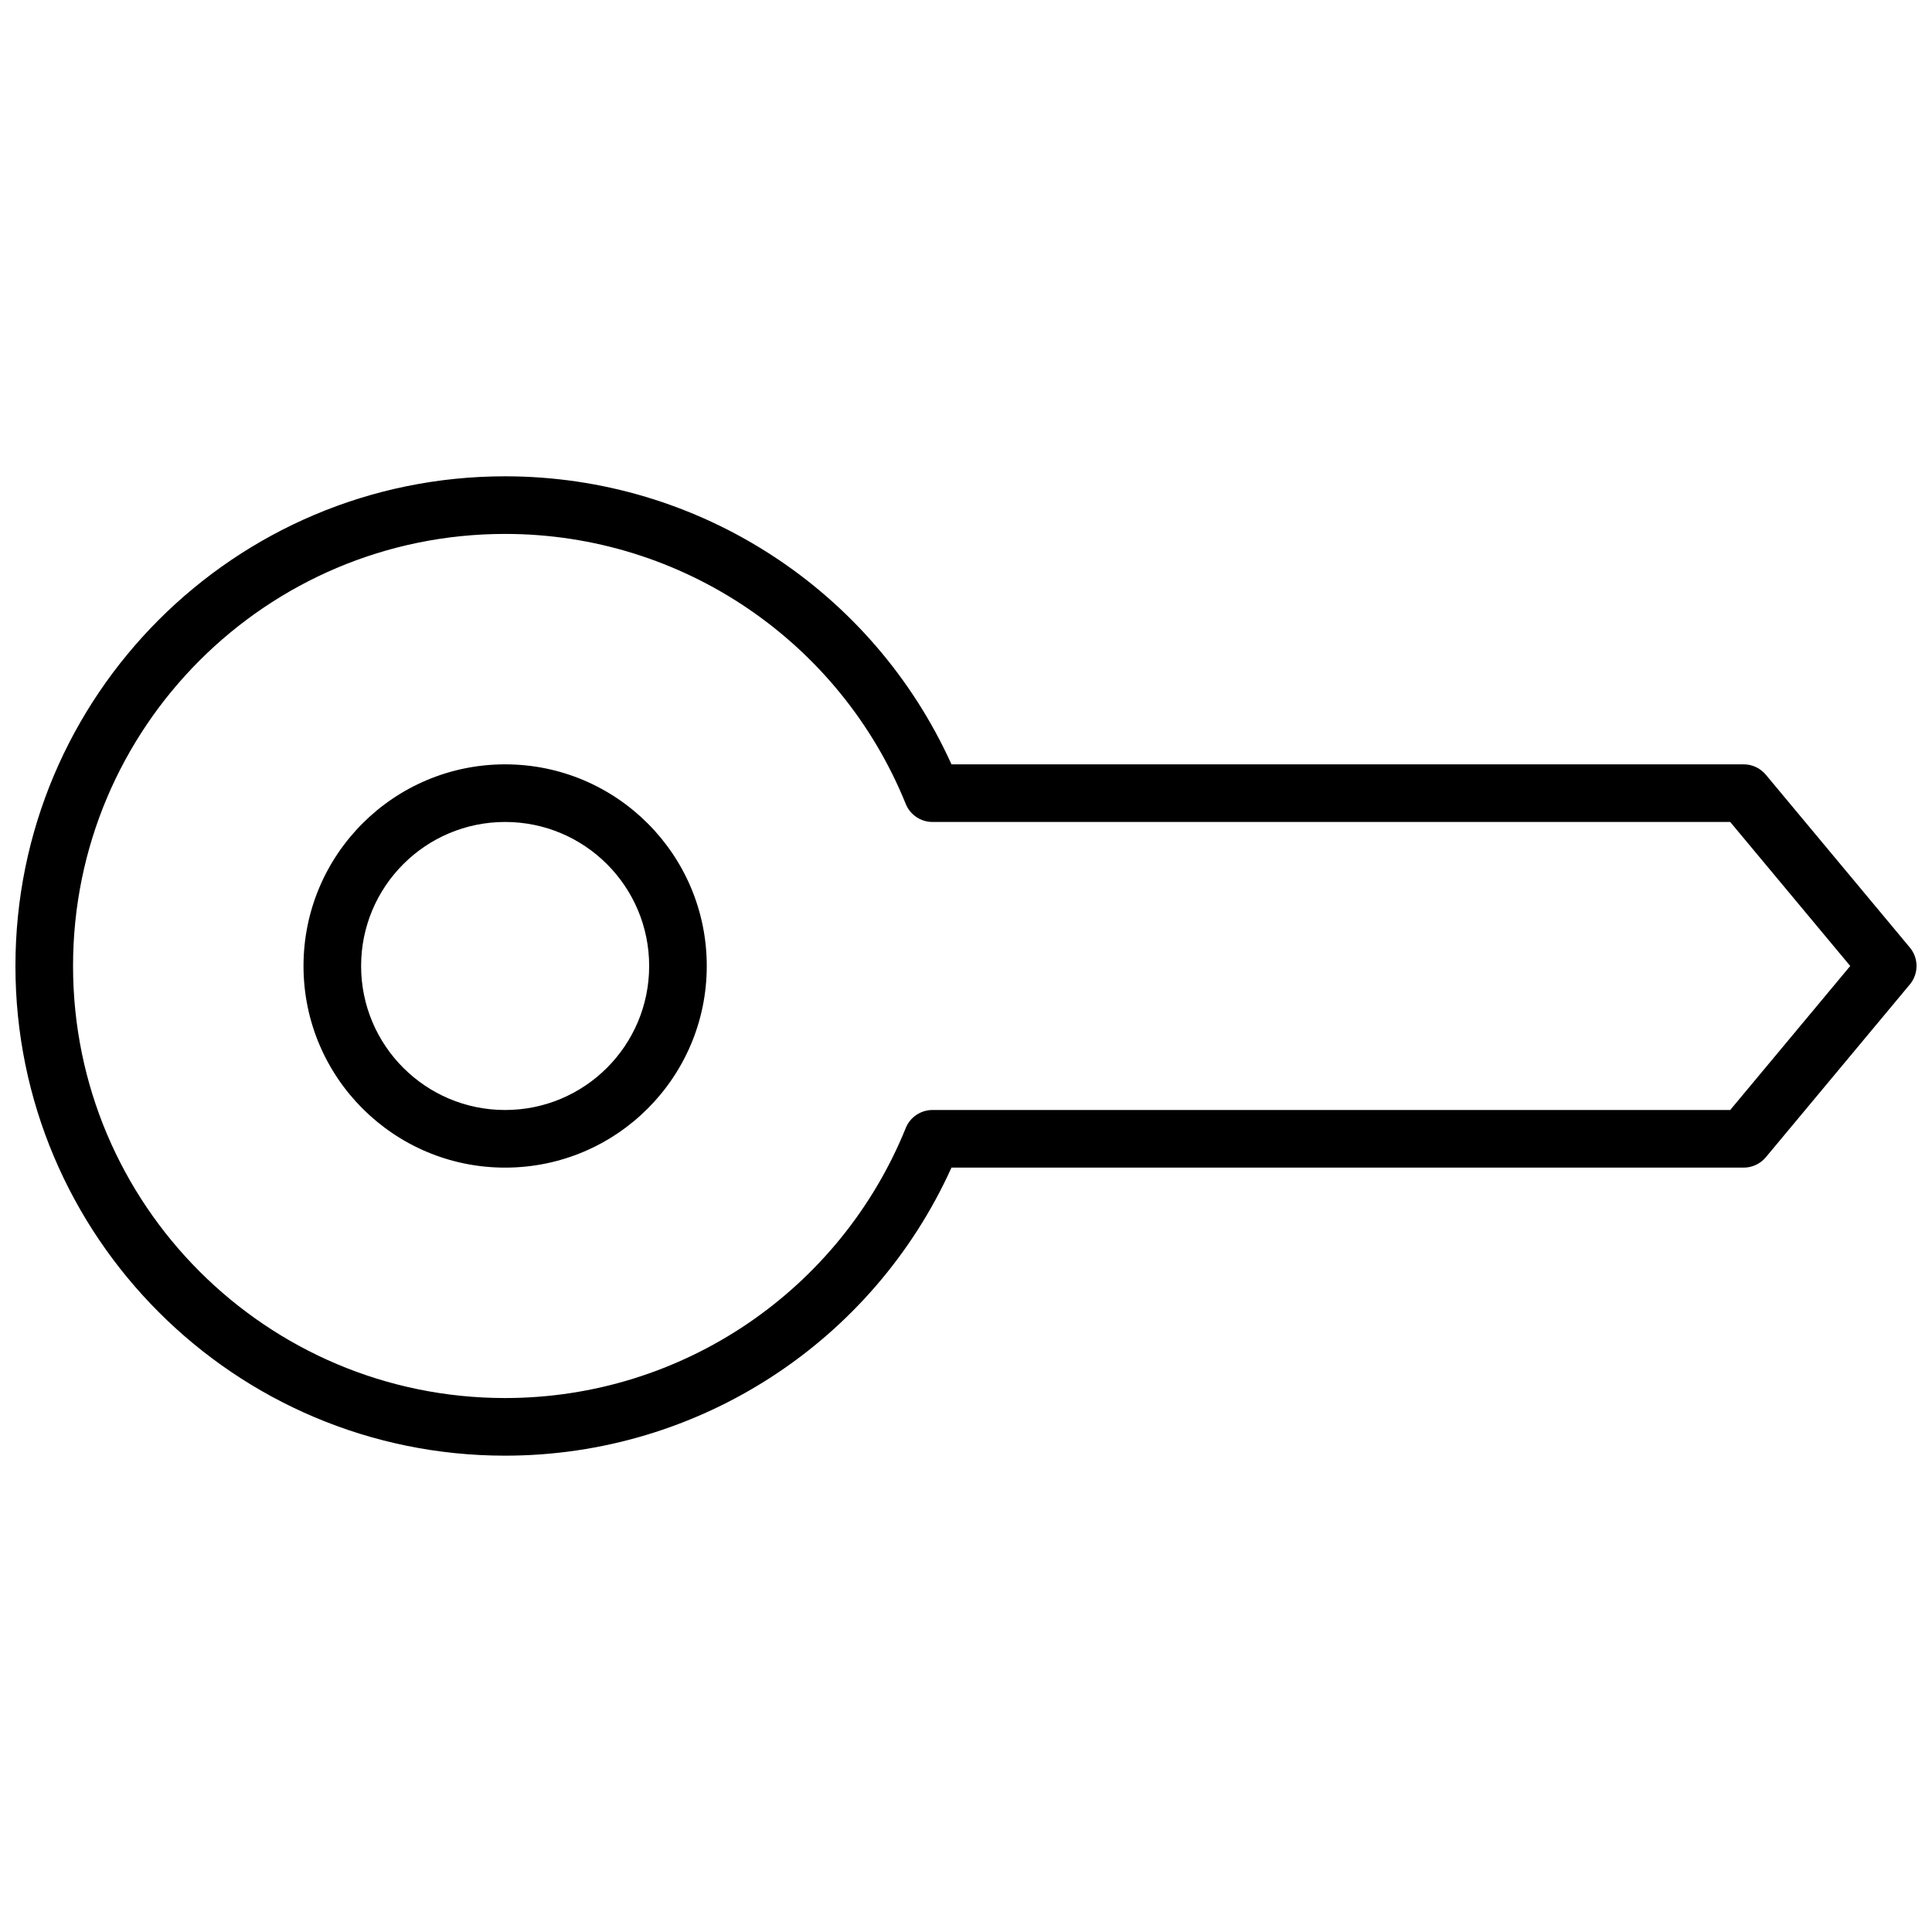 <?xml version="1.0" encoding="UTF-8"?>
<!-- Uploaded to: ICON Repo, www.iconrepo.com, Generator: ICON Repo Mixer Tools -->
<svg width="800px" height="800px" version="1.1" viewBox="144 144 512 512" xmlns="http://www.w3.org/2000/svg">
 <defs>
  <clipPath id="a">
   <path d="m148.09 270h503.81v260h-503.81z"/>
  </clipPath>
 </defs>
 <g clip-path="url(#a)">
  <path d="m606.1 346.56c2.266 0 4.414 1.008 5.863 2.75l38.168 45.801c2.359 2.828 2.359 6.941 0 9.773l-38.168 45.801c-1.449 1.738-3.598 2.746-5.863 2.746h-209.95c-20.77 45.961-66.707 76.336-118.29 76.336-71.668 0-129.77-58.102-129.77-129.77 0-71.672 58.102-129.77 129.77-129.77 51.582 0 97.52 30.375 118.29 76.332zm-3.574 15.27h-211.41c-3.109 0-5.91-1.887-7.078-4.769-17.363-42.898-59.109-71.566-106.18-71.566-63.238 0-114.5 51.266-114.5 114.5 0 63.234 51.266 114.5 114.5 114.5 47.07 0 88.816-28.668 106.18-71.566 1.168-2.883 3.969-4.769 7.078-4.769h211.41l31.805-38.164zm-324.66 91.602c-29.512 0-53.434-23.926-53.434-53.434 0-29.512 23.922-53.438 53.434-53.438s53.434 23.926 53.434 53.438c0 29.508-23.922 53.434-53.434 53.434zm0-15.27c21.078 0 38.168-17.086 38.168-38.164 0-21.082-17.09-38.168-38.168-38.168s-38.168 17.086-38.168 38.168c0 21.078 17.09 38.164 38.168 38.164z"/>
 </g>
</svg>